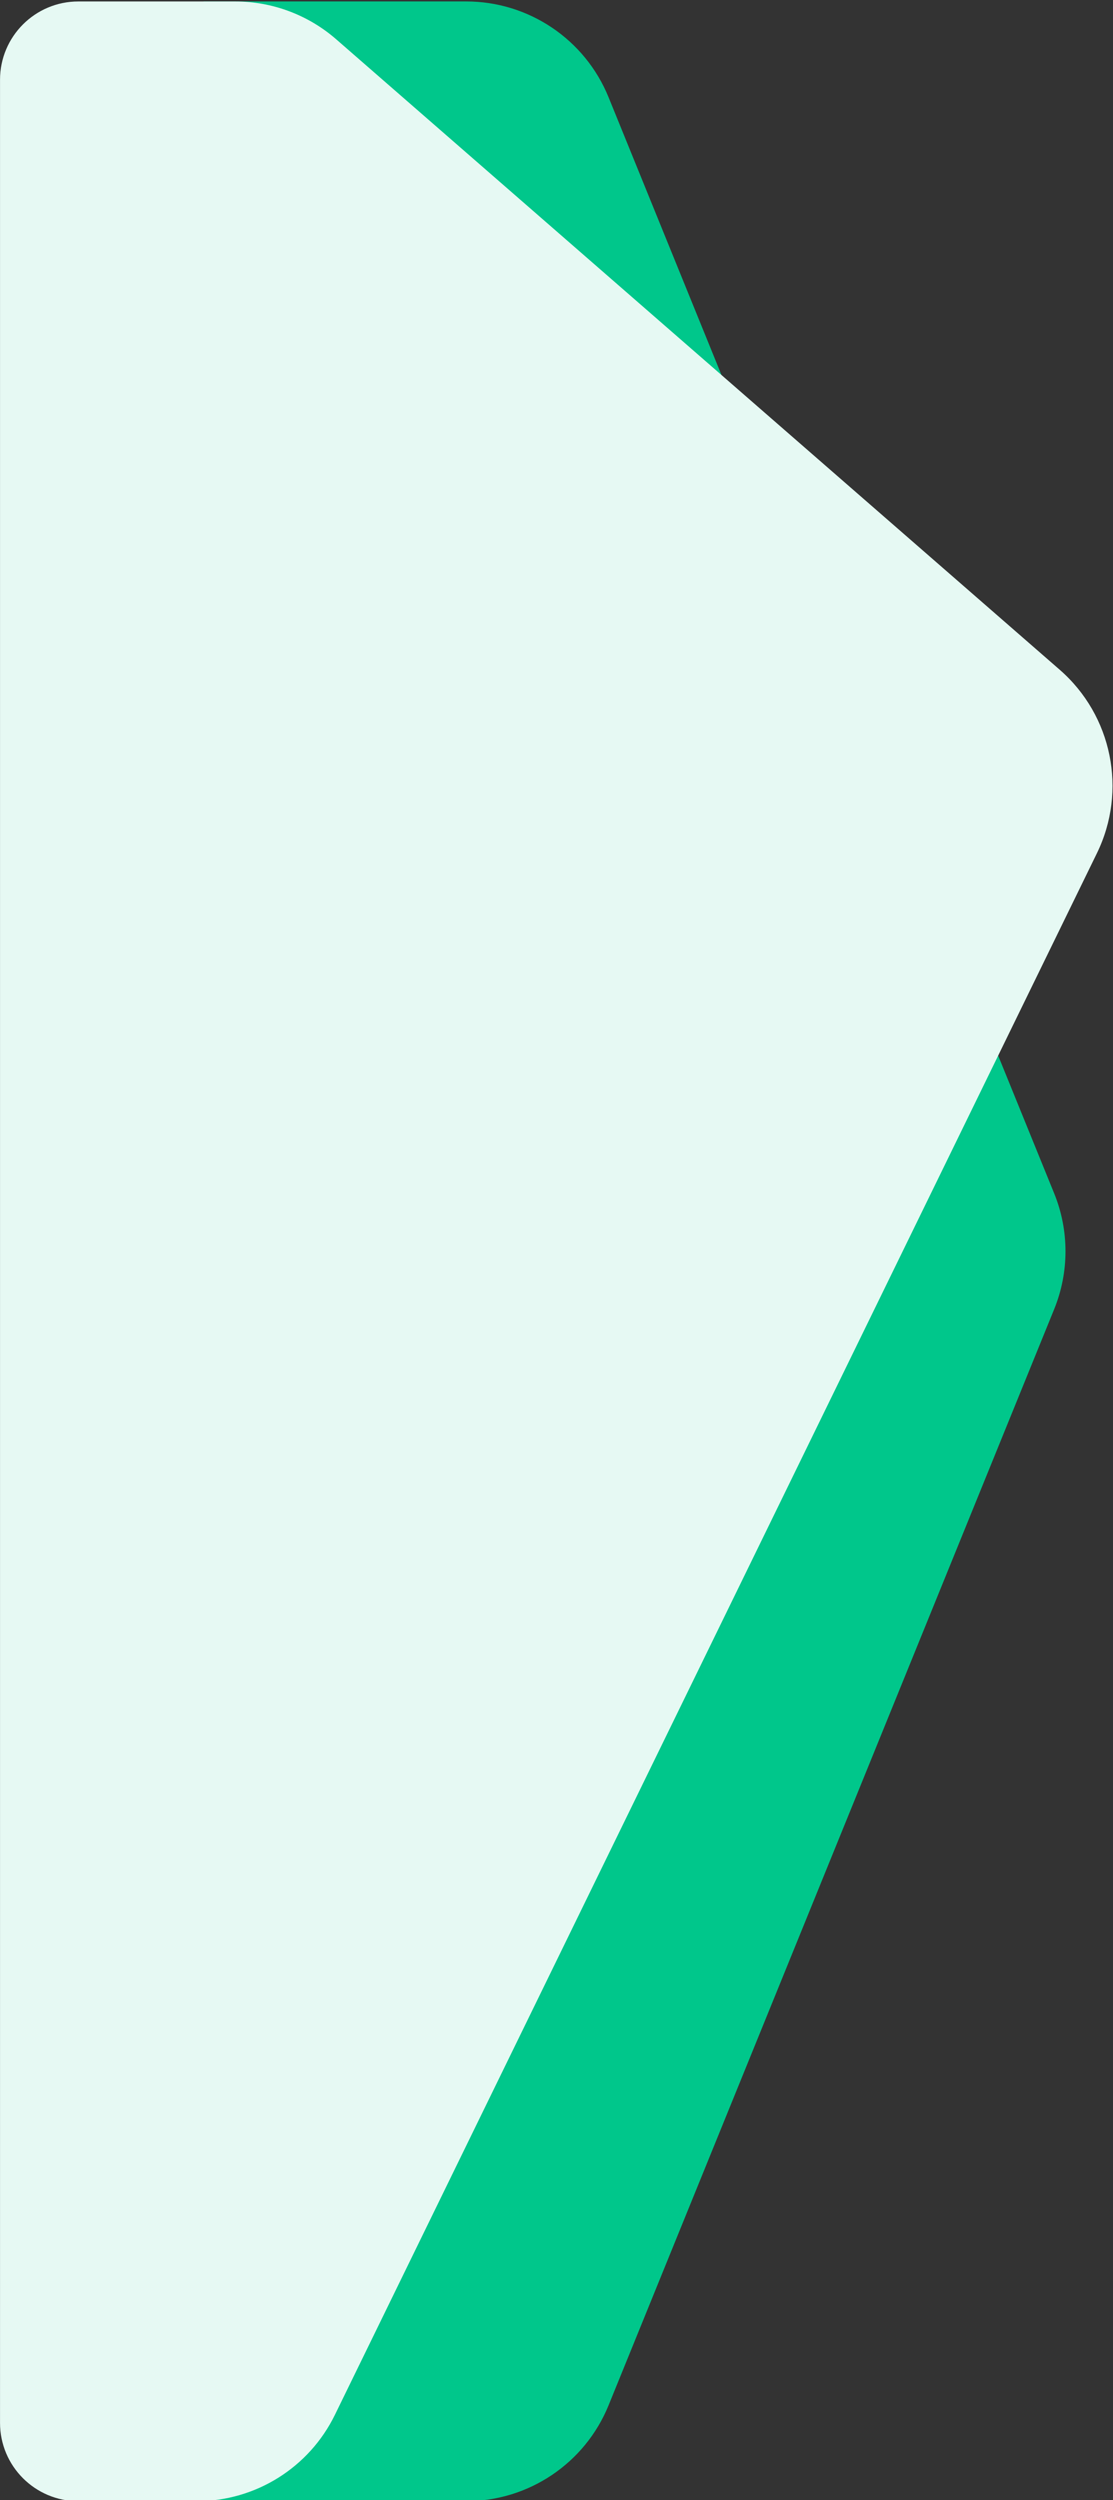 <svg xmlns="http://www.w3.org/2000/svg" xmlns:xlink="http://www.w3.org/1999/xlink" xmlns:serif="http://www.serif.com/" width="100%" height="100%" viewBox="0 0 1579 3546" xml:space="preserve" style="fill-rule:evenodd;clip-rule:evenodd;stroke-linejoin:round;stroke-miterlimit:2;"><rect x="0" y="0" width="1579" height="3546" fill="#333333" stroke="none"/>    <g transform="matrix(5.556,0,0,5.556,-555.558,-25325.6)">        <g transform="matrix(1,0,0,1,219.015,4558.61)">            <path d="M0,638.122L-67.029,638.122L-67.029,0L0,0C15.976,0 30.359,9.678 36.377,24.477L150.151,304.269C154.008,313.753 154.008,324.369 150.151,333.853L36.377,613.645C30.359,628.444 15.976,638.122 0,638.122" style="fill:rgb(0,199,139);fill-rule:nonzero;"></path>        </g>        <g transform="matrix(1,0,0,1,185.51,4580.66)">            <path d="M0,594.034L194.573,195.393C202.364,179.43 198.471,160.226 185.078,148.559L0.329,-12.385C-6.821,-18.613 -15.984,-22.044 -25.466,-22.044L-65.511,-22.044C-76.556,-22.044 -85.51,-13.089 -85.51,-2.044L-85.51,596.078C-85.51,607.124 -76.556,616.078 -65.51,616.078L-35.29,616.078C-20.28,616.078 -6.584,607.523 0,594.034" style="fill:rgb(230,249,243);fill-rule:nonzero;"></path>        </g>    </g></svg>